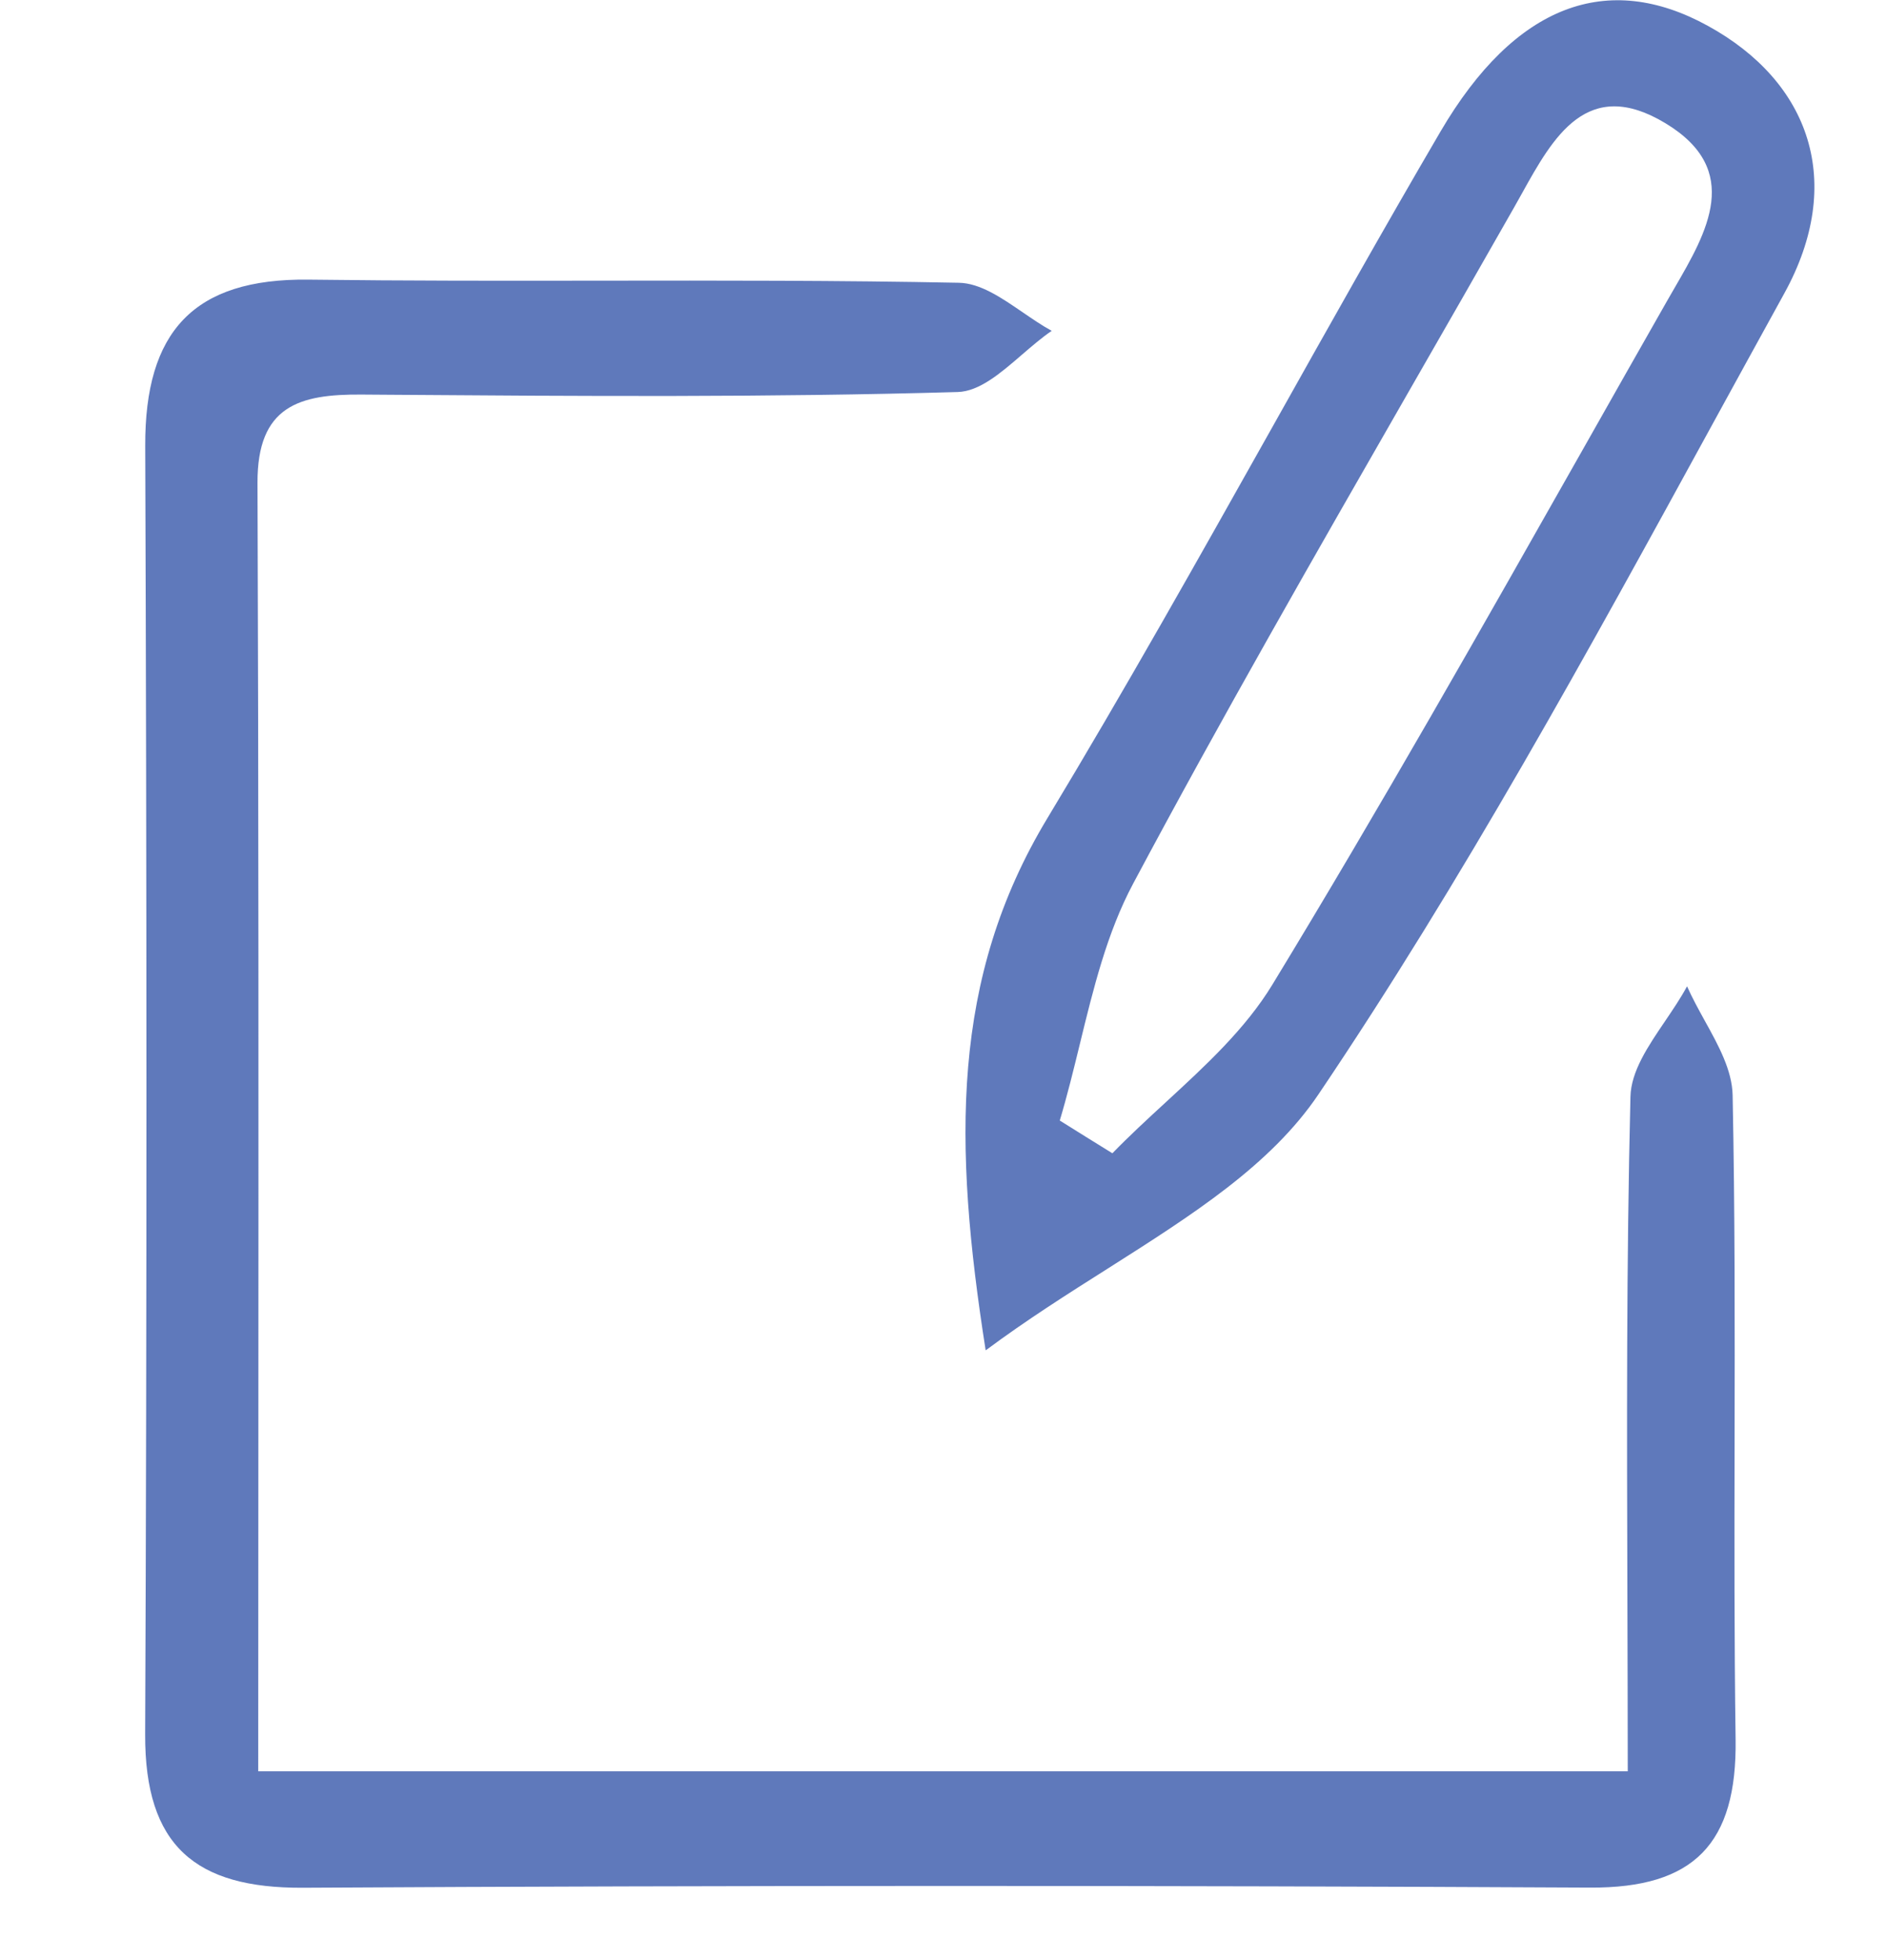 <svg width="26" height="27" viewBox="0 0 26 27" fill="none" xmlns="http://www.w3.org/2000/svg">
<path fill-rule="evenodd" clip-rule="evenodd" d="M14.964 15.661C14.844 15.586 14.723 15.511 14.602 15.435C14.705 15.092 14.791 14.74 14.877 14.388C15.065 13.618 15.252 12.848 15.613 12.172C16.833 9.884 18.125 7.634 19.416 5.384C19.899 4.543 20.382 3.702 20.861 2.859C20.897 2.796 20.933 2.732 20.968 2.668C21.4 1.89 21.869 1.046 22.948 1.698C24.016 2.343 23.519 3.198 23.073 3.966C23.038 4.026 23.004 4.085 22.971 4.143C22.59 4.812 22.21 5.482 21.831 6.153C20.424 8.638 19.016 11.124 17.532 13.562C17.159 14.175 16.611 14.678 16.064 15.182C15.812 15.414 15.561 15.645 15.327 15.886C15.206 15.811 15.085 15.736 14.964 15.661ZM14.431 11.271C13.101 13.476 13.134 15.755 13.581 18.601C14.136 18.188 14.71 17.824 15.265 17.473C16.428 16.735 17.508 16.05 18.166 15.075C20.157 12.124 21.877 8.983 23.594 5.846C23.924 5.244 24.253 4.643 24.584 4.043C25.428 2.514 24.942 1.129 23.53 0.355C22.154 -0.401 20.878 0.052 19.846 1.815C19.059 3.16 18.296 4.519 17.534 5.878C16.518 7.687 15.502 9.496 14.431 11.271ZM22.428 24.399H3.558C3.558 22.848 3.559 21.31 3.56 19.783C3.562 15.348 3.564 10.999 3.548 6.651C3.544 5.589 4.126 5.429 4.98 5.435C5.122 5.436 5.264 5.437 5.406 5.438C8.003 5.457 10.6 5.475 13.195 5.4C13.495 5.392 13.789 5.138 14.083 4.884C14.219 4.767 14.355 4.65 14.491 4.557C14.356 4.484 14.222 4.391 14.087 4.299C13.796 4.1 13.505 3.9 13.21 3.895C11.564 3.862 9.917 3.864 8.271 3.866C6.93 3.868 5.589 3.869 4.249 3.852C2.664 3.833 1.995 4.57 2.001 6.143C2.022 12.059 2.025 17.974 2 23.89C1.994 25.425 2.691 26.011 4.172 26.003C10.084 25.97 15.997 25.971 21.91 26.001C23.341 26.009 23.934 25.397 23.914 23.959C23.895 22.597 23.897 21.235 23.9 19.873C23.903 18.278 23.905 16.682 23.873 15.087C23.866 14.742 23.678 14.401 23.489 14.06C23.402 13.902 23.315 13.744 23.245 13.586C23.159 13.746 23.051 13.905 22.943 14.065C22.708 14.411 22.473 14.757 22.465 15.108C22.409 17.396 22.416 19.684 22.423 22.013C22.425 22.803 22.428 23.598 22.428 24.399Z" fill="#5F79BB"/>
</svg>
